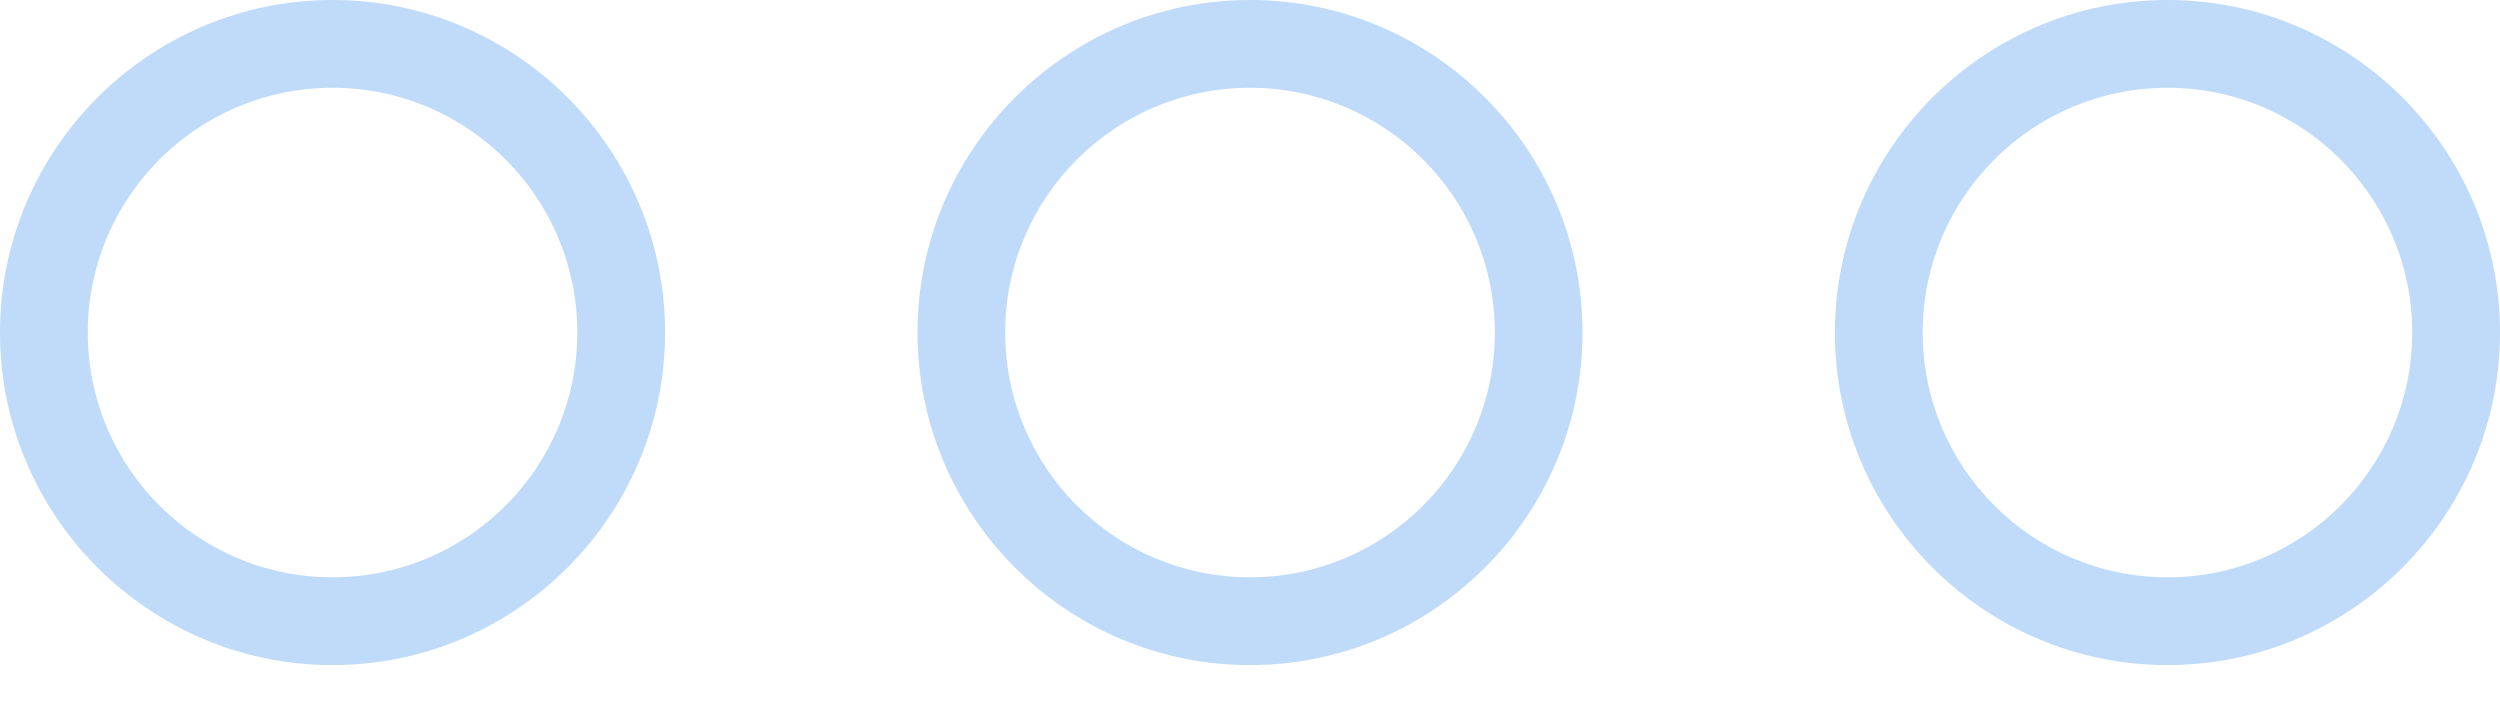 <svg width="28" height="8" viewBox="0 0 28 8" fill="none" xmlns="http://www.w3.org/2000/svg">
<g id="Frame 29614862">
<path id="Vector" d="M3.724 0.983C5.238 0.983 6.466 2.211 6.466 3.724C6.466 5.238 5.238 6.466 3.724 6.466C2.211 6.466 0.983 5.238 0.983 3.724C0.983 2.211 2.211 0.983 3.724 0.983ZM3.724 3.25592e-07C1.671 1.46044e-07 -1.46044e-07 1.671 -3.25591e-07 3.724C-5.05139e-07 5.778 1.671 7.449 3.724 7.449C5.778 7.449 7.449 5.778 7.449 3.724C7.449 1.671 5.778 5.05139e-07 3.724 3.25592e-07Z" fill="#BFDBF9"/>
<path id="Vector_2" d="M14 0.983C15.513 0.983 16.742 2.211 16.742 3.724C16.742 5.238 15.513 6.466 14 6.466C12.487 6.466 11.258 5.238 11.258 3.724C11.258 2.211 12.487 0.983 14 0.983ZM14 3.25592e-07C11.946 1.46044e-07 10.276 1.671 10.276 3.724C10.276 5.778 11.946 7.449 14 7.449C16.054 7.449 17.724 5.778 17.724 3.724C17.724 1.671 16.054 5.05139e-07 14 3.25592e-07Z" fill="#BFDBF9"/>
<path id="Vector_3" d="M24.276 0.983C25.789 0.983 27.017 2.211 27.017 3.724C27.017 5.238 25.789 6.466 24.276 6.466C22.762 6.466 21.534 5.238 21.534 3.724C21.534 2.211 22.762 0.983 24.276 0.983ZM24.276 3.25592e-07C22.222 1.46044e-07 20.551 1.671 20.551 3.724C20.551 5.778 22.222 7.449 24.276 7.449C26.329 7.449 28 5.778 28 3.724C28 1.671 26.329 5.05139e-07 24.276 3.25592e-07Z" fill="#BFDBF9"/>
</g>
</svg>
